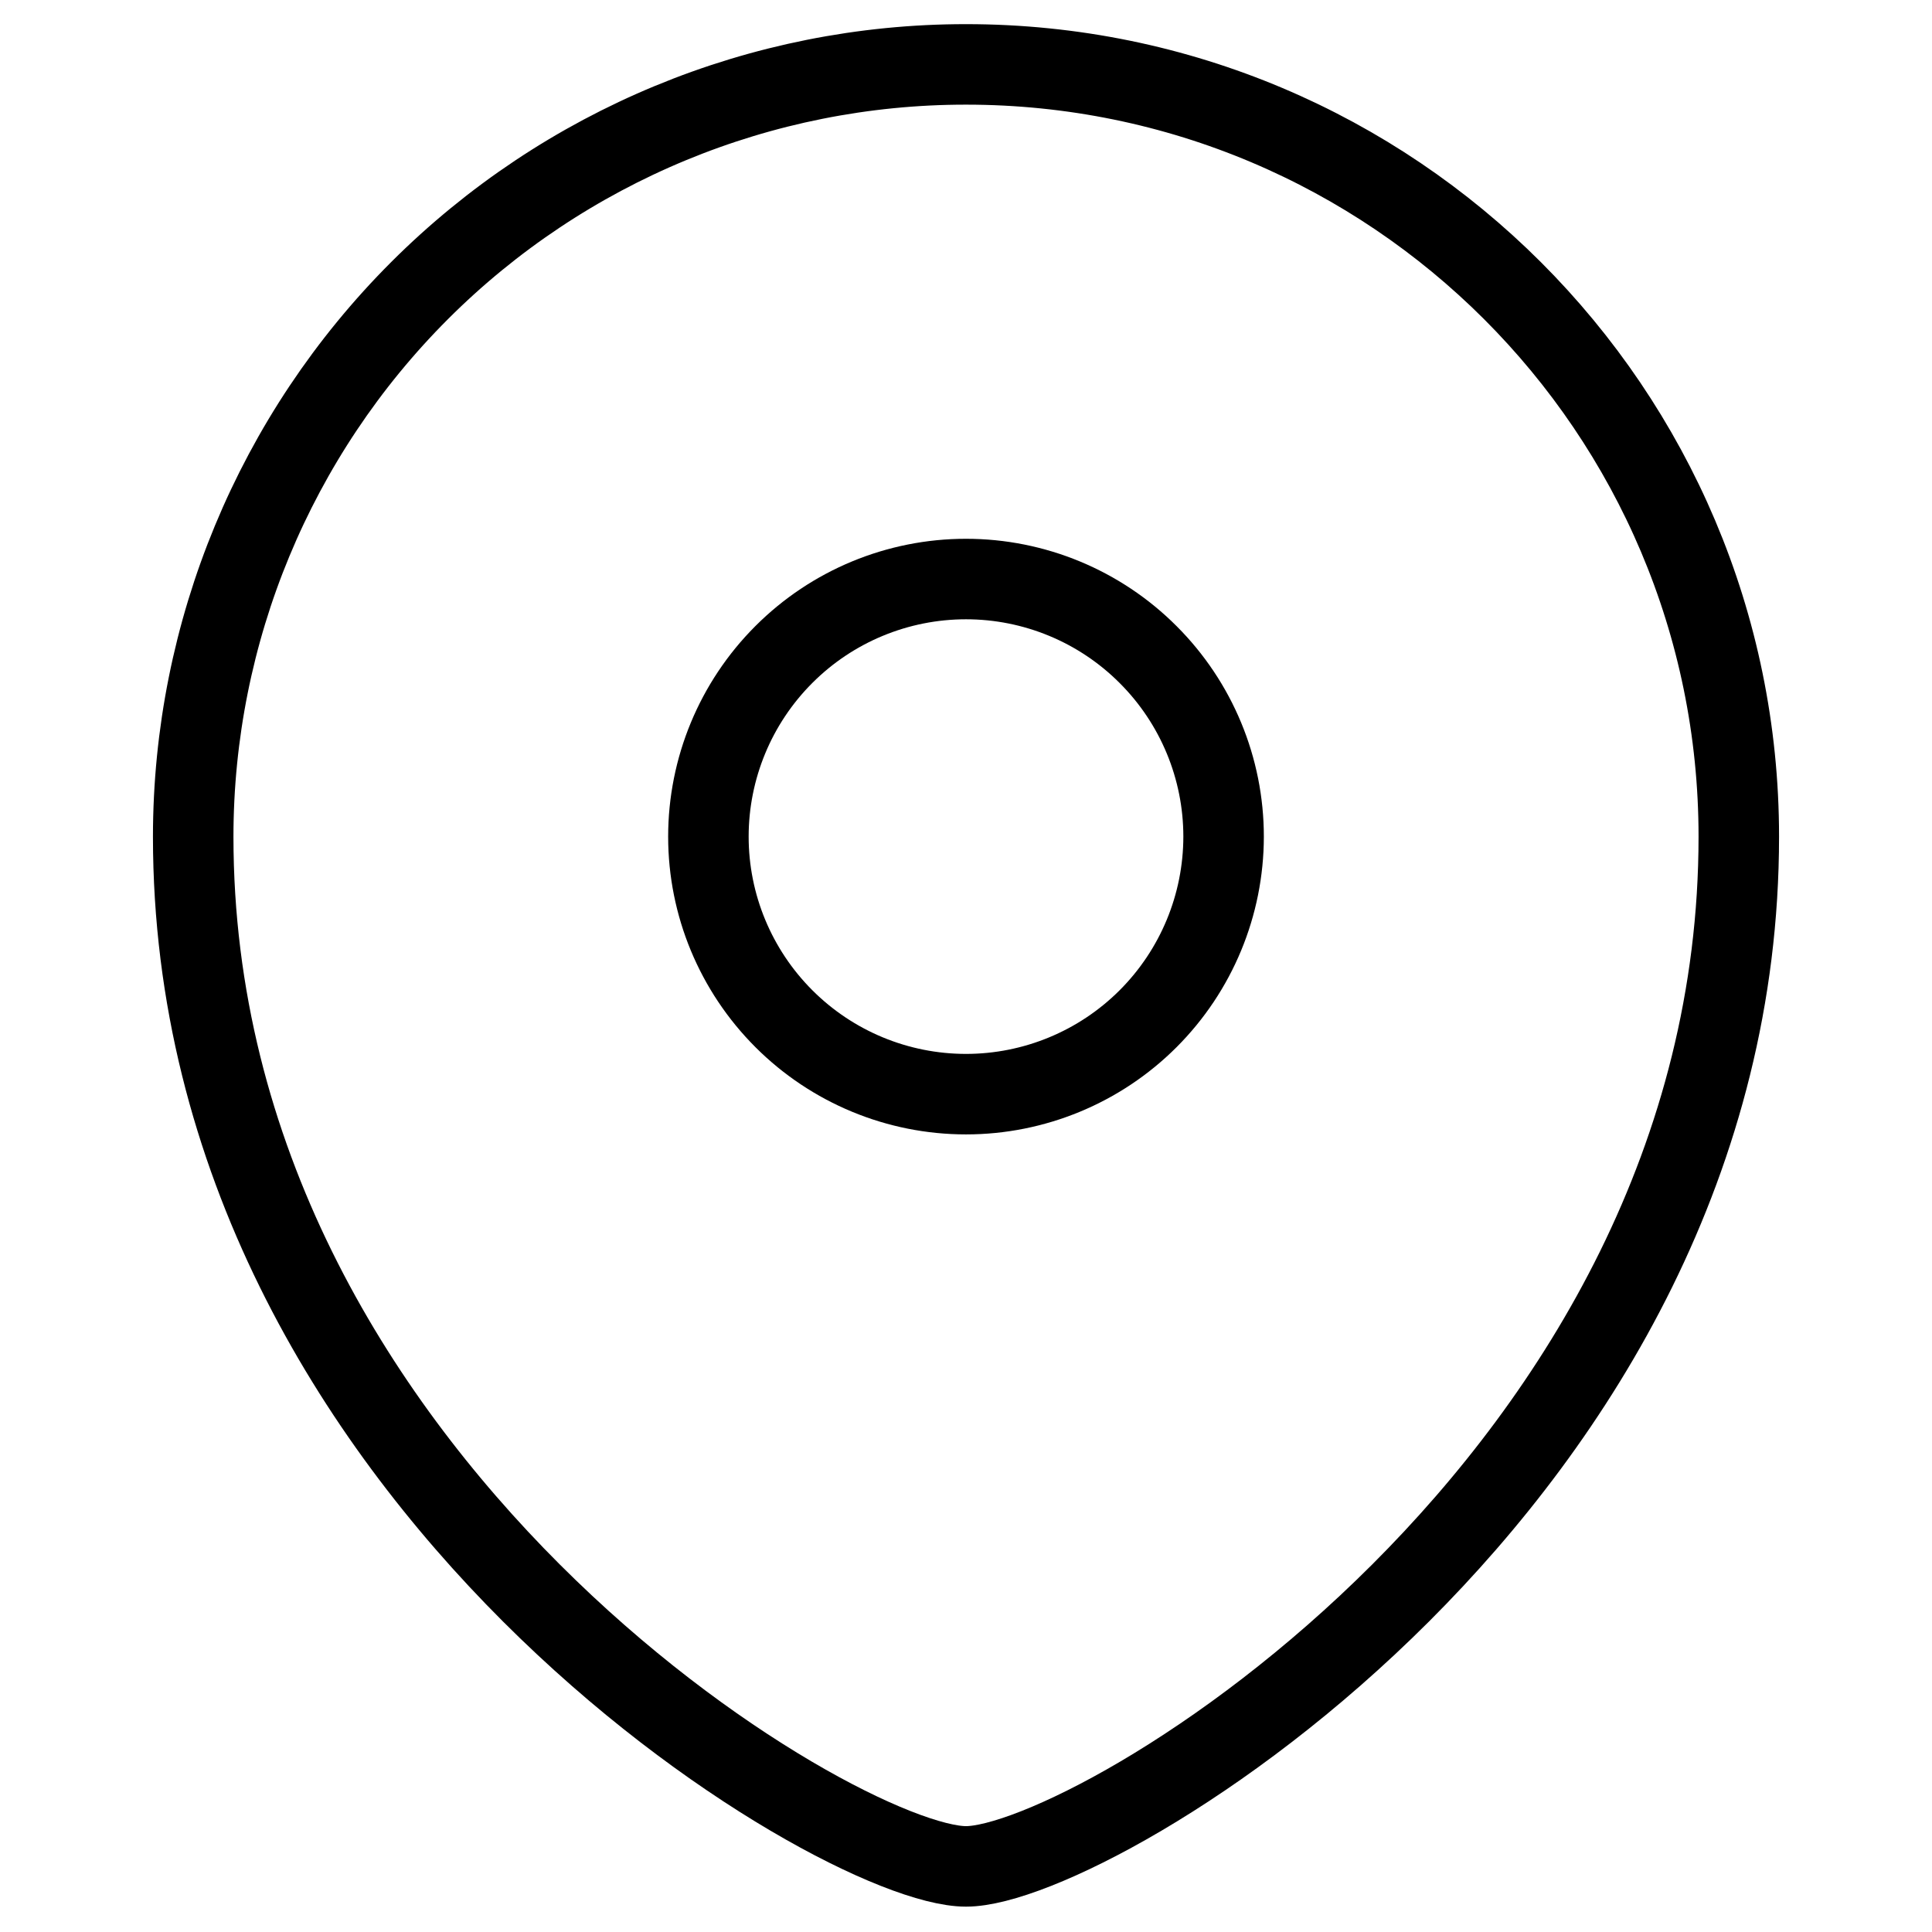 <svg width="24" height="24" viewBox="0 0 24 24" fill="none" xmlns="http://www.w3.org/2000/svg">
<g id="teenyicons:pin-outline">
<g id="Group">
<path id="Vector" fill-rule="evenodd" clip-rule="evenodd" d="M12 13.592C12.848 13.592 13.662 13.255 14.262 12.655C14.862 12.055 15.199 11.242 15.2 10.393C15.2 9.545 14.863 8.731 14.262 8.131C13.662 7.53 12.848 7.193 12 7.193C11.151 7.193 10.337 7.53 9.737 8.131C9.137 8.731 8.8 9.545 8.8 10.393C8.8 11.242 9.138 12.055 9.738 12.655C10.338 13.255 11.151 13.592 12 13.592Z" stroke="black" stroke-linecap="square"/>
<path id="Vector_2" fill-rule="evenodd" clip-rule="evenodd" d="M21.6 10.393C21.6 18.389 13.6 23.185 12 23.185C10.4 23.185 2.4 18.389 2.4 10.393C2.401 7.848 3.413 5.408 5.213 3.609C7.014 1.81 9.455 0.799 12 0.8C17.301 0.8 21.6 5.096 21.6 10.393Z" stroke="black" stroke-linecap="square"/>
</g>
</g>
</svg>

